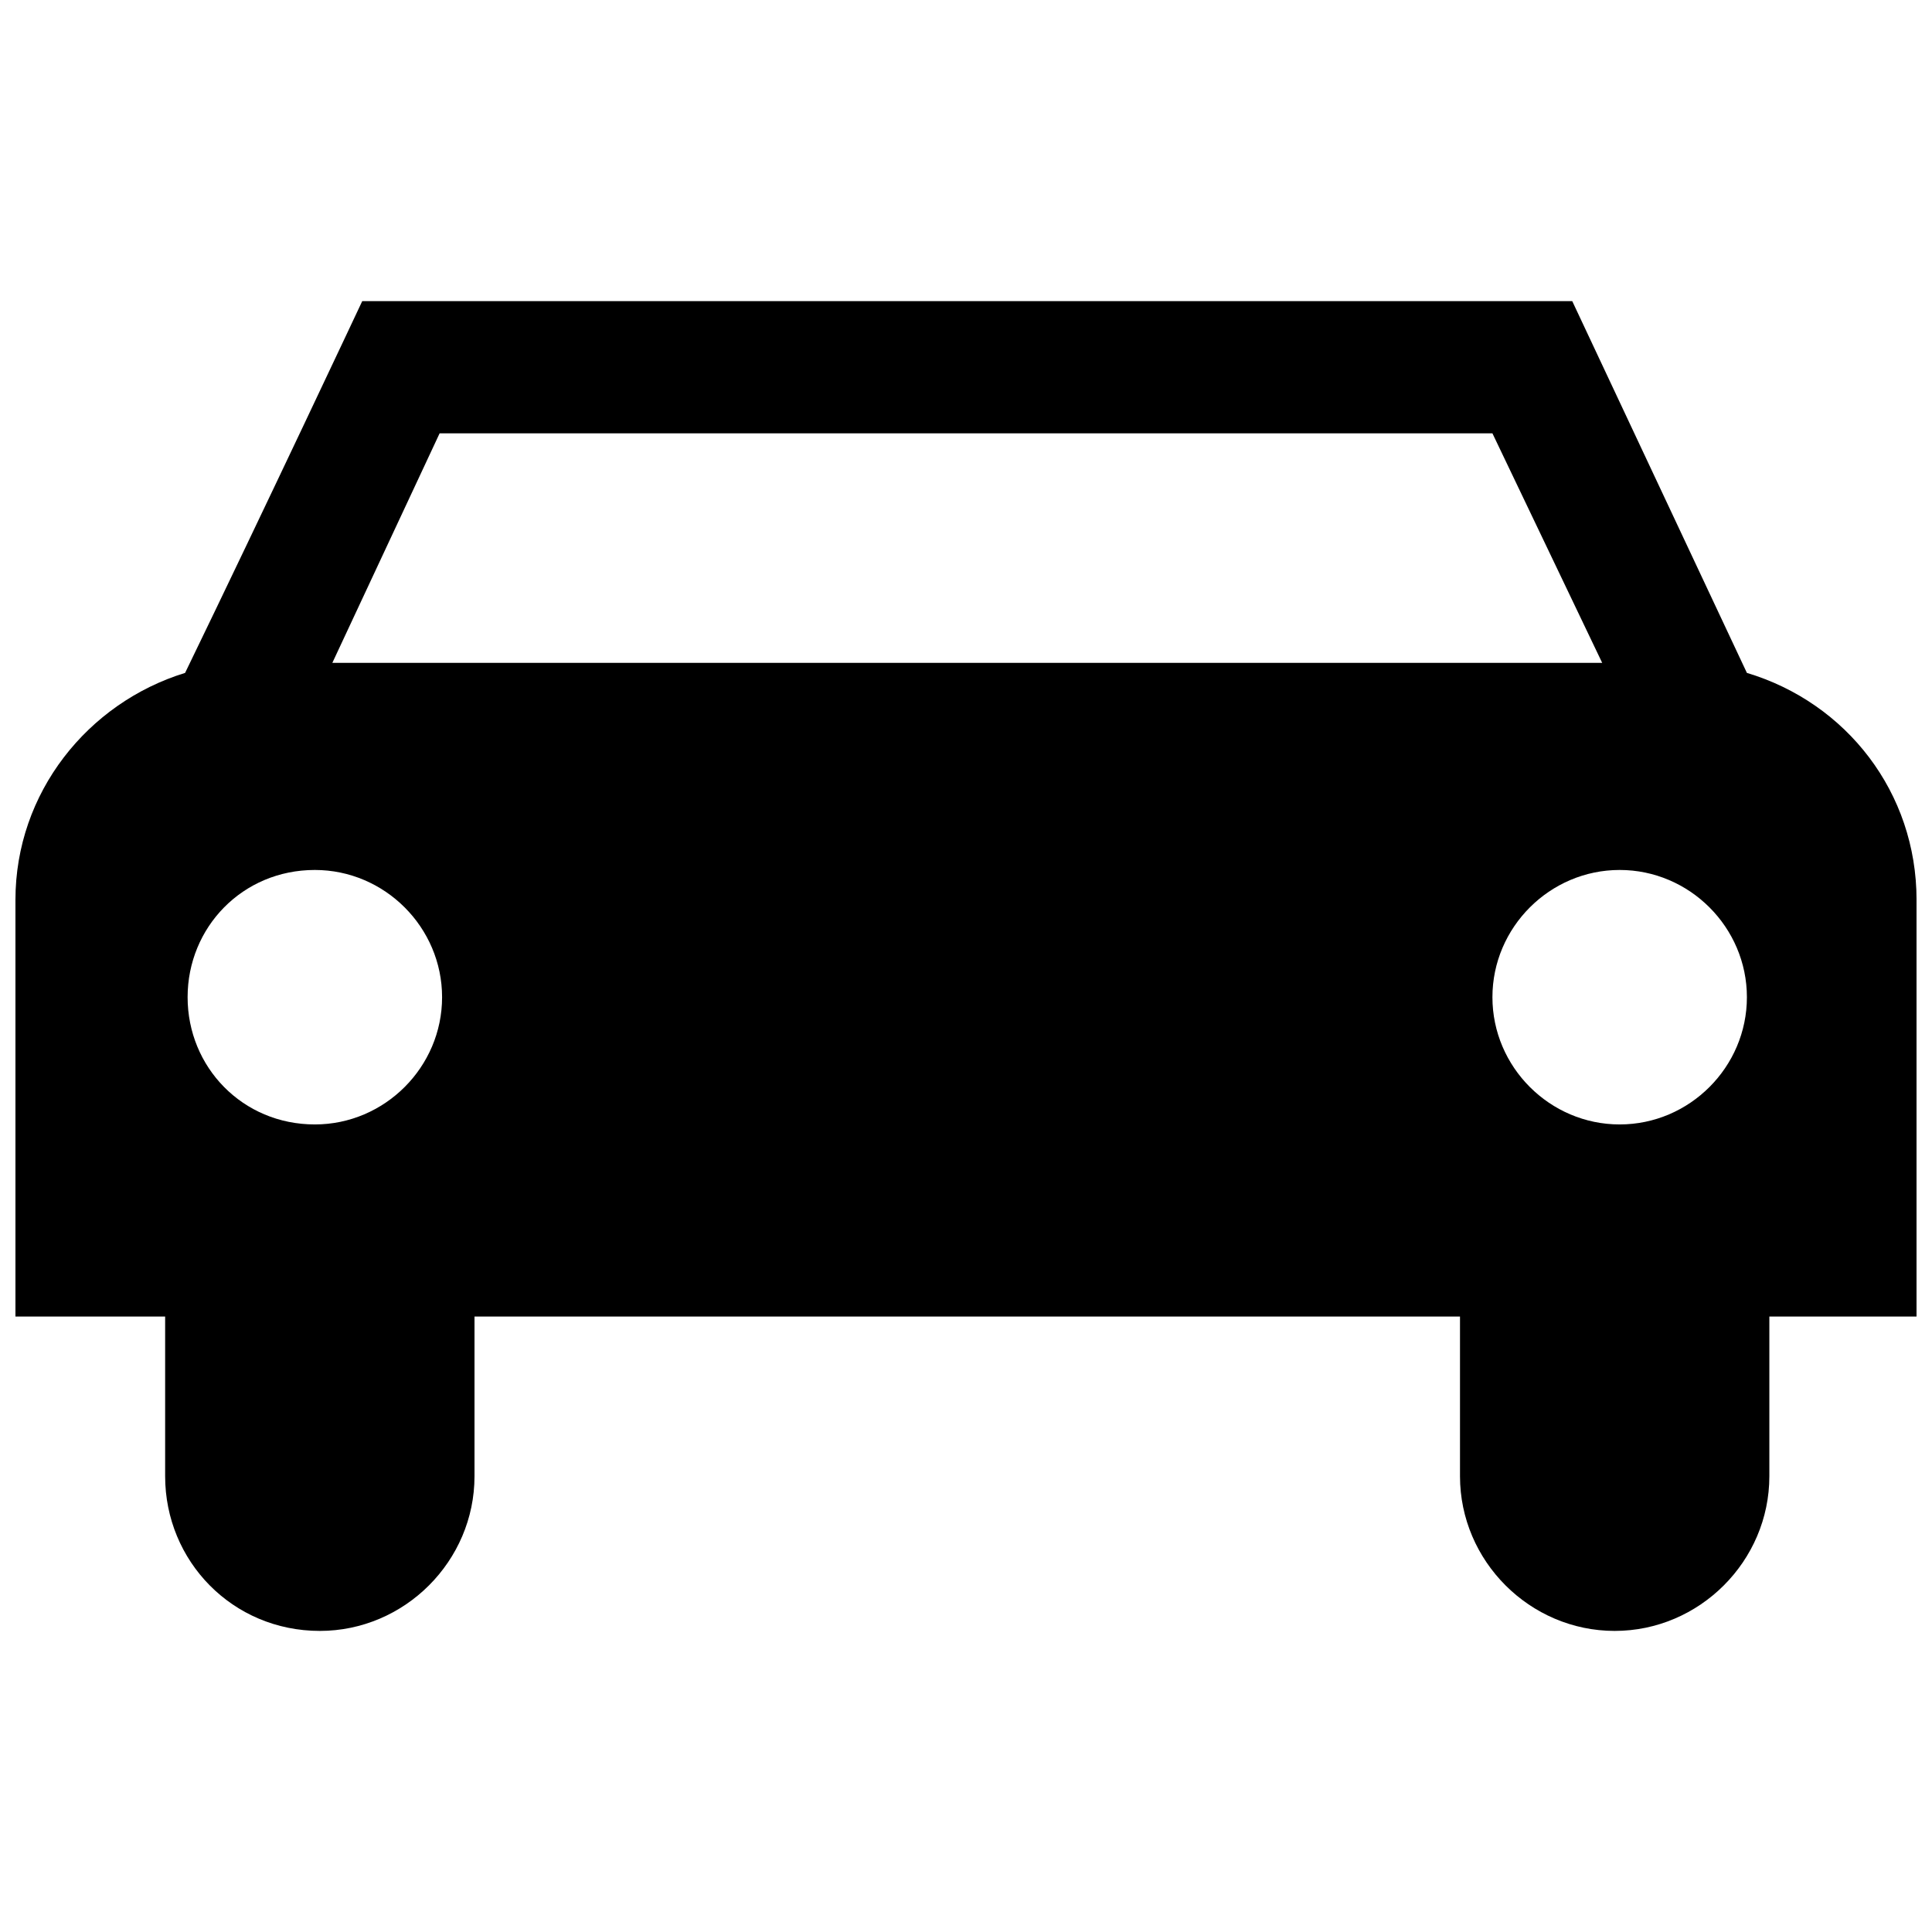 <?xml version="1.0" encoding="UTF-8"?>
<!-- The Best Svg Icon site in the world: iconSvg.co, Visit us! https://iconsvg.co -->
<svg width="800px" height="800px" version="1.1" viewBox="144 144 512 512" xmlns="http://www.w3.org/2000/svg">
 <defs>
  <clipPath id="a">
   <path d="m148.09 223h503.81v354h-503.81z"/>
  </clipPath>
 </defs>
 <g clip-path="url(#a)">
  <path d="m232.06 319.67h336.54l-29.09-60.828h-279.01l-28.43 60.828zm37.688 173.23v42.316c0 22.48-18.512 40.992-40.992 40.992-23.141 0-40.992-18.512-40.992-40.992v-42.316h-39.672v-110.41c0-28.43 19.176-52.23 44.961-60.168 21.156-43.637 46.941-98.516 46.941-98.516h320.67s25.785 54.875 46.281 98.516c26.445 7.934 44.961 31.734 44.961 60.168v110.41h-39.008v42.316c0 22.48-18.512 40.992-40.992 40.992s-40.992-18.512-40.992-40.992v-42.316zm303.48-118.35c-18.512 0-33.719 15.207-33.719 33.719s15.207 33.719 33.719 33.719c18.512 0 33.719-15.207 33.719-33.719s-15.207-33.719-33.719-33.719zm-345.79 0c18.512 0 33.719 15.207 33.719 33.719s-15.207 33.719-33.719 33.719c-19.176 0-33.719-15.207-33.719-33.719s14.547-33.719 33.719-33.719z" fill-rule="evenodd"/>
 </g>
</svg>